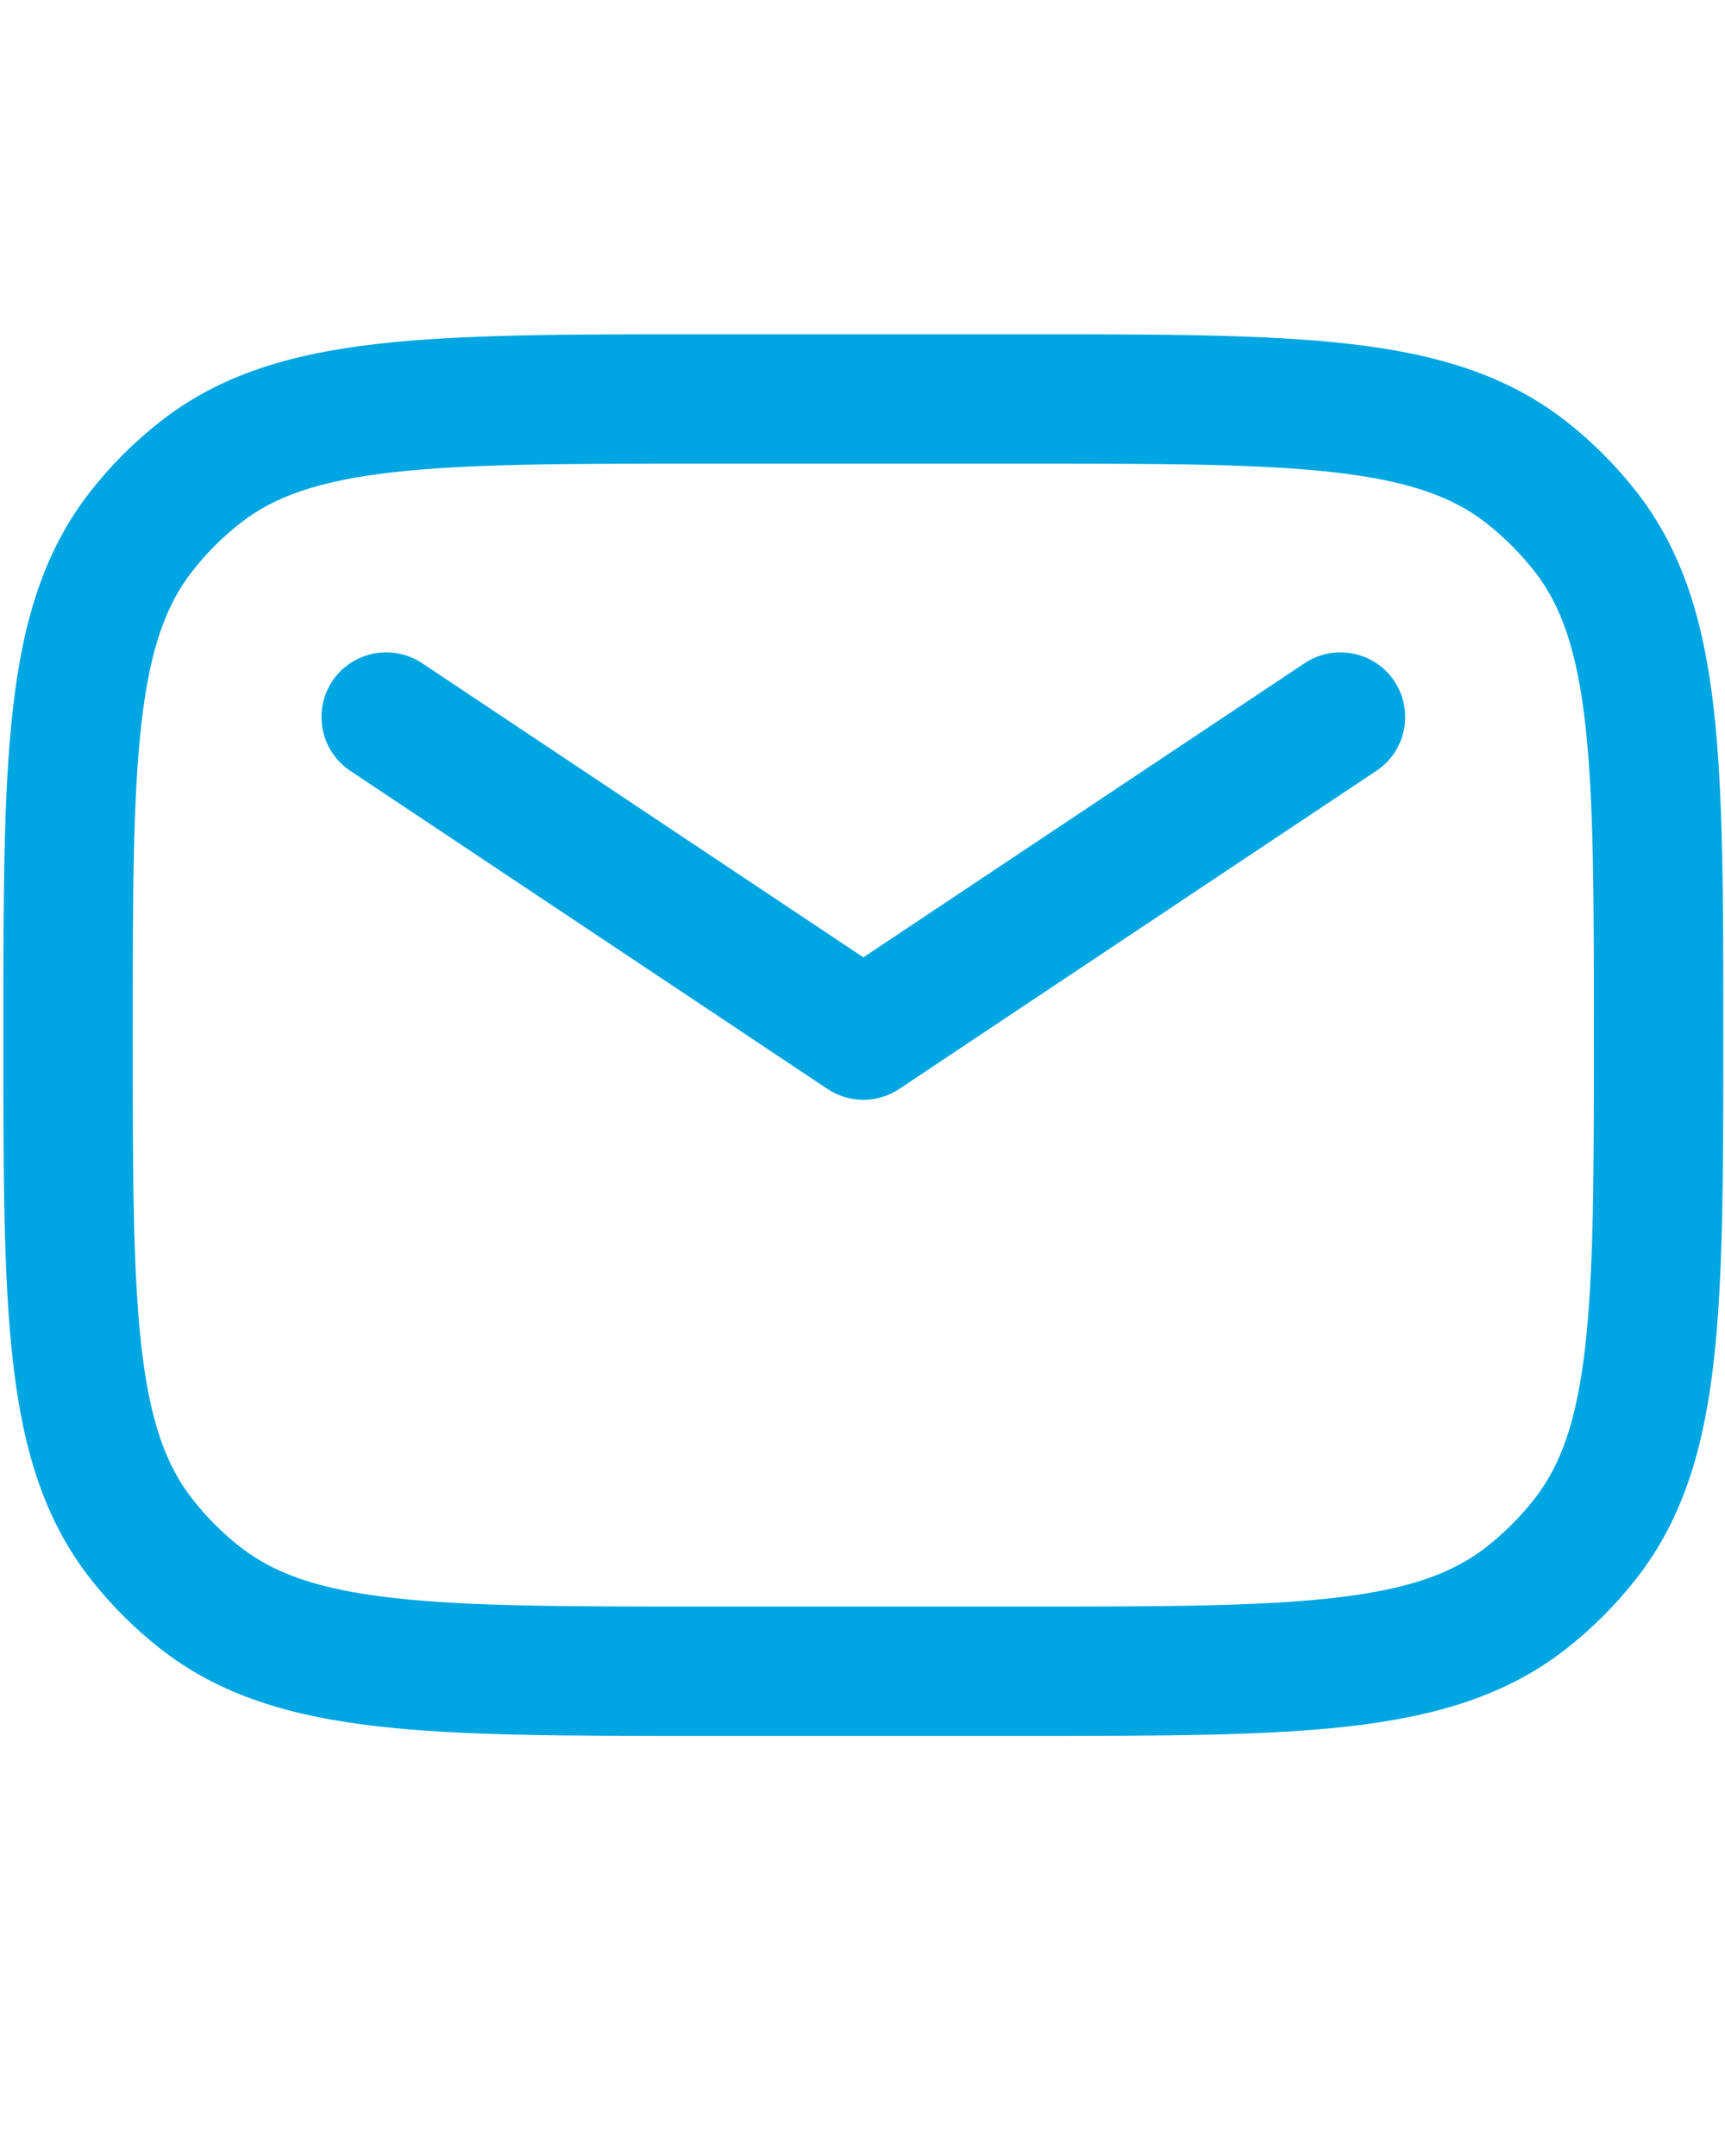 <svg width="20" height="25" viewBox="0 0 20 25" fill="none" xmlns="http://www.w3.org/2000/svg">
    <path fill-rule="evenodd" clip-rule="evenodd" d="M8.166 3.876H8.118C6.574 3.876 5.35 3.876 4.38 3.987C3.384 4.1 2.561 4.339 1.866 4.882C1.56 5.121 1.284 5.397 1.045 5.703C0.502 6.398 0.263 7.221 0.15 8.217C0.039 9.187 0.039 10.411 0.039 11.955V12.002V12.05C0.039 13.594 0.039 14.818 0.15 15.788C0.263 16.784 0.502 17.607 1.045 18.302C1.284 18.608 1.56 18.884 1.866 19.123C2.561 19.666 3.384 19.904 4.38 20.018C5.35 20.129 6.574 20.129 8.118 20.129H8.118H8.166H11.854H11.901H11.901C13.445 20.129 14.669 20.129 15.639 20.018C16.635 19.904 17.458 19.666 18.154 19.123C18.46 18.884 18.735 18.608 18.974 18.302C19.517 17.607 19.756 16.784 19.869 15.788C19.98 14.818 19.98 13.594 19.98 12.05V12.05V12.002V11.955V11.955C19.98 10.411 19.98 9.187 19.869 8.217C19.756 7.221 19.517 6.398 18.974 5.703C18.735 5.397 18.46 5.121 18.154 4.882C17.458 4.339 16.635 4.1 15.639 3.987C14.669 3.876 13.445 3.876 11.901 3.876H11.854H8.166ZM2.789 6.064C3.178 5.76 3.69 5.575 4.55 5.477C5.425 5.377 6.563 5.376 8.166 5.376H11.854C13.456 5.376 14.594 5.377 15.469 5.477C16.329 5.575 16.841 5.76 17.23 6.064C17.44 6.228 17.628 6.416 17.792 6.626C18.096 7.015 18.281 7.527 18.379 8.387C18.479 9.262 18.48 10.4 18.48 12.002C18.48 13.604 18.479 14.742 18.379 15.618C18.281 16.478 18.096 16.99 17.792 17.379C17.628 17.588 17.44 17.777 17.23 17.941C16.841 18.244 16.329 18.43 15.469 18.528C14.594 18.628 13.456 18.629 11.854 18.629H8.166C6.563 18.629 5.425 18.628 4.55 18.528C3.69 18.43 3.178 18.244 2.789 17.941C2.579 17.777 2.391 17.588 2.228 17.379C1.924 16.99 1.738 16.478 1.64 15.618C1.54 14.742 1.539 13.604 1.539 12.002C1.539 10.4 1.54 9.262 1.64 8.387C1.738 7.527 1.924 7.015 2.228 6.626C2.391 6.416 2.579 6.228 2.789 6.064ZM4.894 7.69C4.549 7.461 4.083 7.554 3.853 7.898C3.624 8.243 3.717 8.709 4.061 8.938L9.594 12.627C9.846 12.795 10.174 12.795 10.426 12.627L15.958 8.938C16.303 8.709 16.396 8.243 16.166 7.898C15.937 7.554 15.471 7.461 15.126 7.69L10.01 11.101L4.894 7.69Z" fill="#00A6E2"/>
</svg>